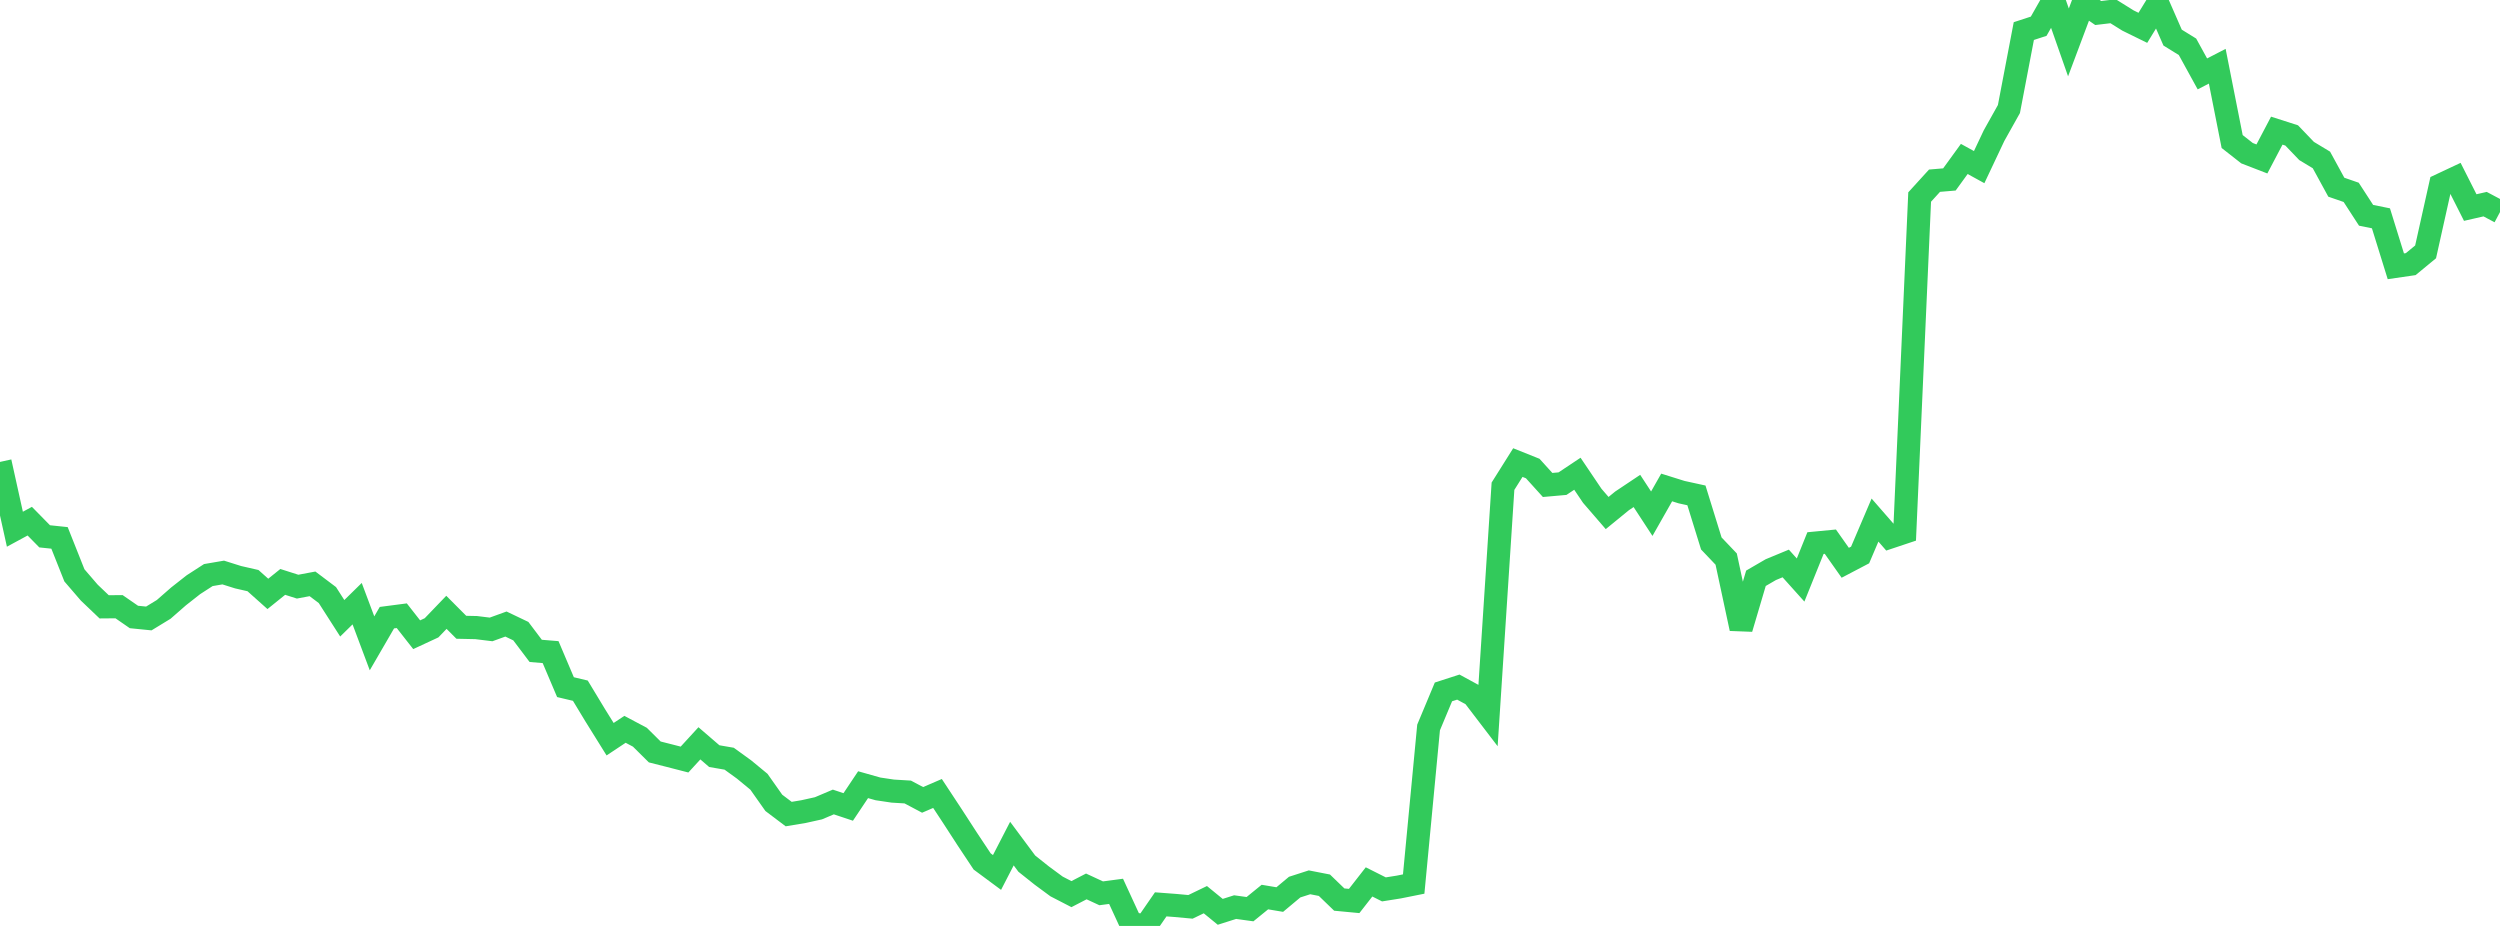 <?xml version="1.0" standalone="no"?>
<!DOCTYPE svg PUBLIC "-//W3C//DTD SVG 1.1//EN" "http://www.w3.org/Graphics/SVG/1.1/DTD/svg11.dtd">

<svg width="135" height="50" viewBox="0 0 135 50" preserveAspectRatio="none" 
  xmlns="http://www.w3.org/2000/svg"
  xmlns:xlink="http://www.w3.org/1999/xlink">


<polyline points="0.0, 24.944 0.804, 28.578 1.607, 28.143 2.411, 28.962 3.214, 29.046 4.018, 31.069 4.821, 32.002 5.625, 32.769 6.429, 32.762 7.232, 33.317 8.036, 33.397 8.839, 32.907 9.643, 32.204 10.446, 31.573 11.25, 31.054 12.054, 30.916 12.857, 31.169 13.661, 31.353 14.464, 32.07 15.268, 31.423 16.071, 31.679 16.875, 31.528 17.679, 32.134 18.482, 33.387 19.286, 32.598 20.089, 34.74 20.893, 33.354 21.696, 33.249 22.5, 34.275 23.304, 33.902 24.107, 33.066 24.911, 33.873 25.714, 33.89 26.518, 33.989 27.321, 33.698 28.125, 34.082 28.929, 35.148 29.732, 35.214 30.536, 37.106 31.339, 37.297 32.143, 38.627 32.946, 39.917 33.75, 39.383 34.554, 39.81 35.357, 40.605 36.161, 40.809 36.964, 41.016 37.768, 40.139 38.571, 40.831 39.375, 40.97 40.179, 41.552 40.982, 42.214 41.786, 43.354 42.589, 43.96 43.393, 43.826 44.196, 43.648 45.0, 43.307 45.804, 43.575 46.607, 42.373 47.411, 42.6 48.214, 42.72 49.018, 42.768 49.821, 43.194 50.625, 42.847 51.429, 44.068 52.232, 45.307 53.036, 46.518 53.839, 47.113 54.643, 45.554 55.446, 46.635 56.25, 47.275 57.054, 47.868 57.857, 48.283 58.661, 47.867 59.464, 48.239 60.268, 48.132 61.071, 49.875 61.875, 50.0 62.679, 48.835 63.482, 48.896 64.286, 48.97 65.089, 48.582 65.893, 49.239 66.696, 48.984 67.5, 49.095 68.304, 48.441 69.107, 48.576 69.911, 47.904 70.714, 47.645 71.518, 47.802 72.321, 48.577 73.125, 48.653 73.929, 47.623 74.732, 48.027 75.536, 47.899 76.339, 47.738 77.143, 39.284 77.946, 37.363 78.75, 37.103 79.554, 37.541 80.357, 38.592 81.161, 26.256 81.964, 24.979 82.768, 25.301 83.571, 26.188 84.375, 26.117 85.179, 25.582 85.982, 26.773 86.786, 27.704 87.589, 27.048 88.393, 26.511 89.196, 27.74 90.0, 26.323 90.804, 26.575 91.607, 26.751 92.411, 29.347 93.214, 30.19 94.018, 33.941 94.821, 31.227 95.625, 30.76 96.429, 30.427 97.232, 31.322 98.036, 29.327 98.839, 29.25 99.643, 30.39 100.446, 29.969 101.25, 28.084 102.054, 29.006 102.857, 28.738 103.661, 10.64 104.464, 9.758 105.268, 9.69 106.071, 8.583 106.875, 9.025 107.679, 7.323 108.482, 5.888 109.286, 1.678 110.089, 1.416 110.893, 0.0 111.696, 2.29 112.5, 0.149 113.304, 0.703 114.107, 0.607 114.911, 1.108 115.714, 1.503 116.518, 0.193 117.321, 2.03 118.125, 2.527 118.929, 3.991 119.732, 3.576 120.536, 7.642 121.339, 8.272 122.143, 8.583 122.946, 7.055 123.75, 7.313 124.554, 8.152 125.357, 8.637 126.161, 10.109 126.964, 10.387 127.768, 11.626 128.571, 11.789 129.375, 14.38 130.179, 14.263 130.982, 13.601 131.786, 9.995 132.589, 9.618 133.393, 11.208 134.196, 11.024 135.0, 11.451" fill="none" stroke="#32ca5b" stroke-width="1.25"/>

</svg>
